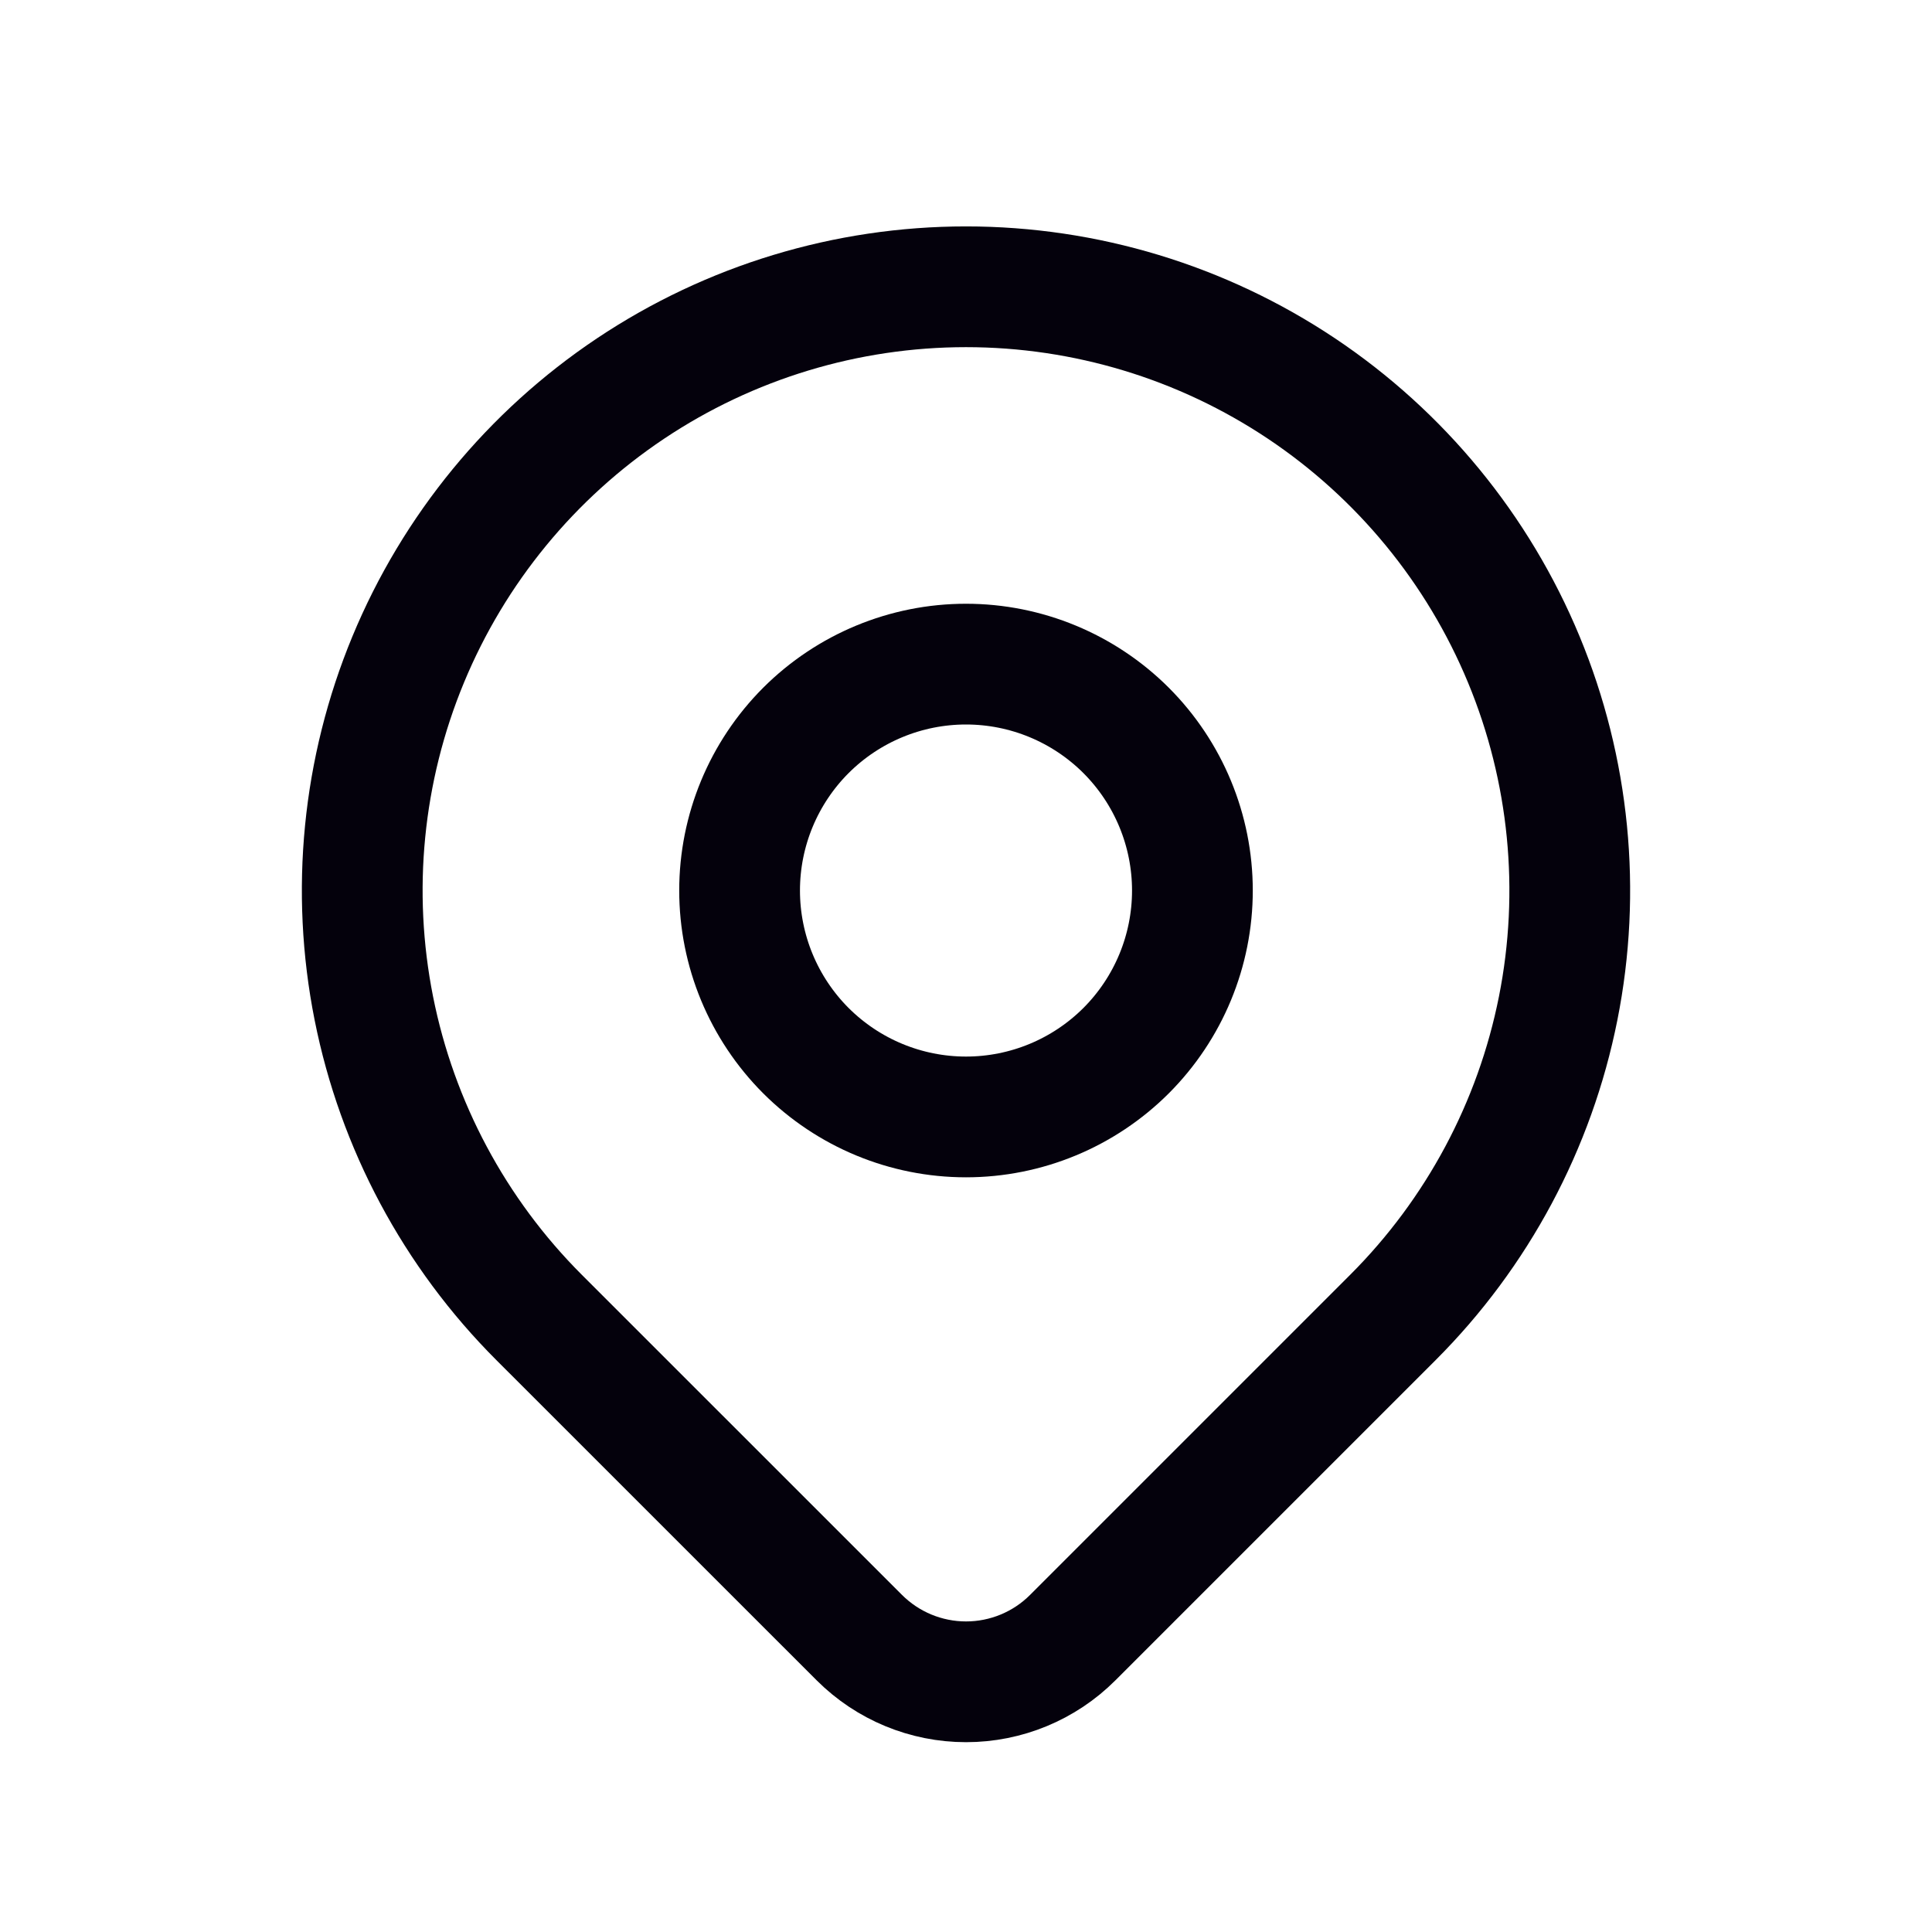 <svg width="32" height="32" viewBox="0 0 32 32" fill="none" xmlns="http://www.w3.org/2000/svg">
<path d="M12.25 14.75C12.25 15.745 12.645 16.698 13.348 17.402C14.052 18.105 15.005 18.5 16 18.5C16.995 18.5 17.948 18.105 18.652 17.402C19.355 16.698 19.75 15.745 19.75 14.75C19.75 13.755 19.355 12.802 18.652 12.098C17.948 11.395 16.995 11 16 11C15.005 11 14.052 11.395 13.348 12.098C12.645 12.802 12.25 13.755 12.25 14.75Z" stroke="#04010C" stroke-width="2" stroke-linecap="round" stroke-linejoin="round"/>
<path d="M23.071 21.821L17.767 27.125C17.299 27.593 16.663 27.856 16.001 27.856C15.338 27.856 14.703 27.593 14.234 27.125L8.929 21.821C7.53 20.422 6.578 18.64 6.192 16.701C5.806 14.761 6.004 12.75 6.761 10.923C7.518 9.096 8.8 7.534 10.444 6.435C12.089 5.336 14.022 4.75 16 4.75C17.978 4.75 19.911 5.336 21.556 6.435C23.2 7.534 24.482 9.096 25.239 10.923C25.996 12.75 26.194 14.761 25.808 16.701C25.422 18.64 24.47 20.422 23.071 21.821Z" stroke="#04010C" stroke-width="2" stroke-linecap="round" stroke-linejoin="round"/>
</svg>
